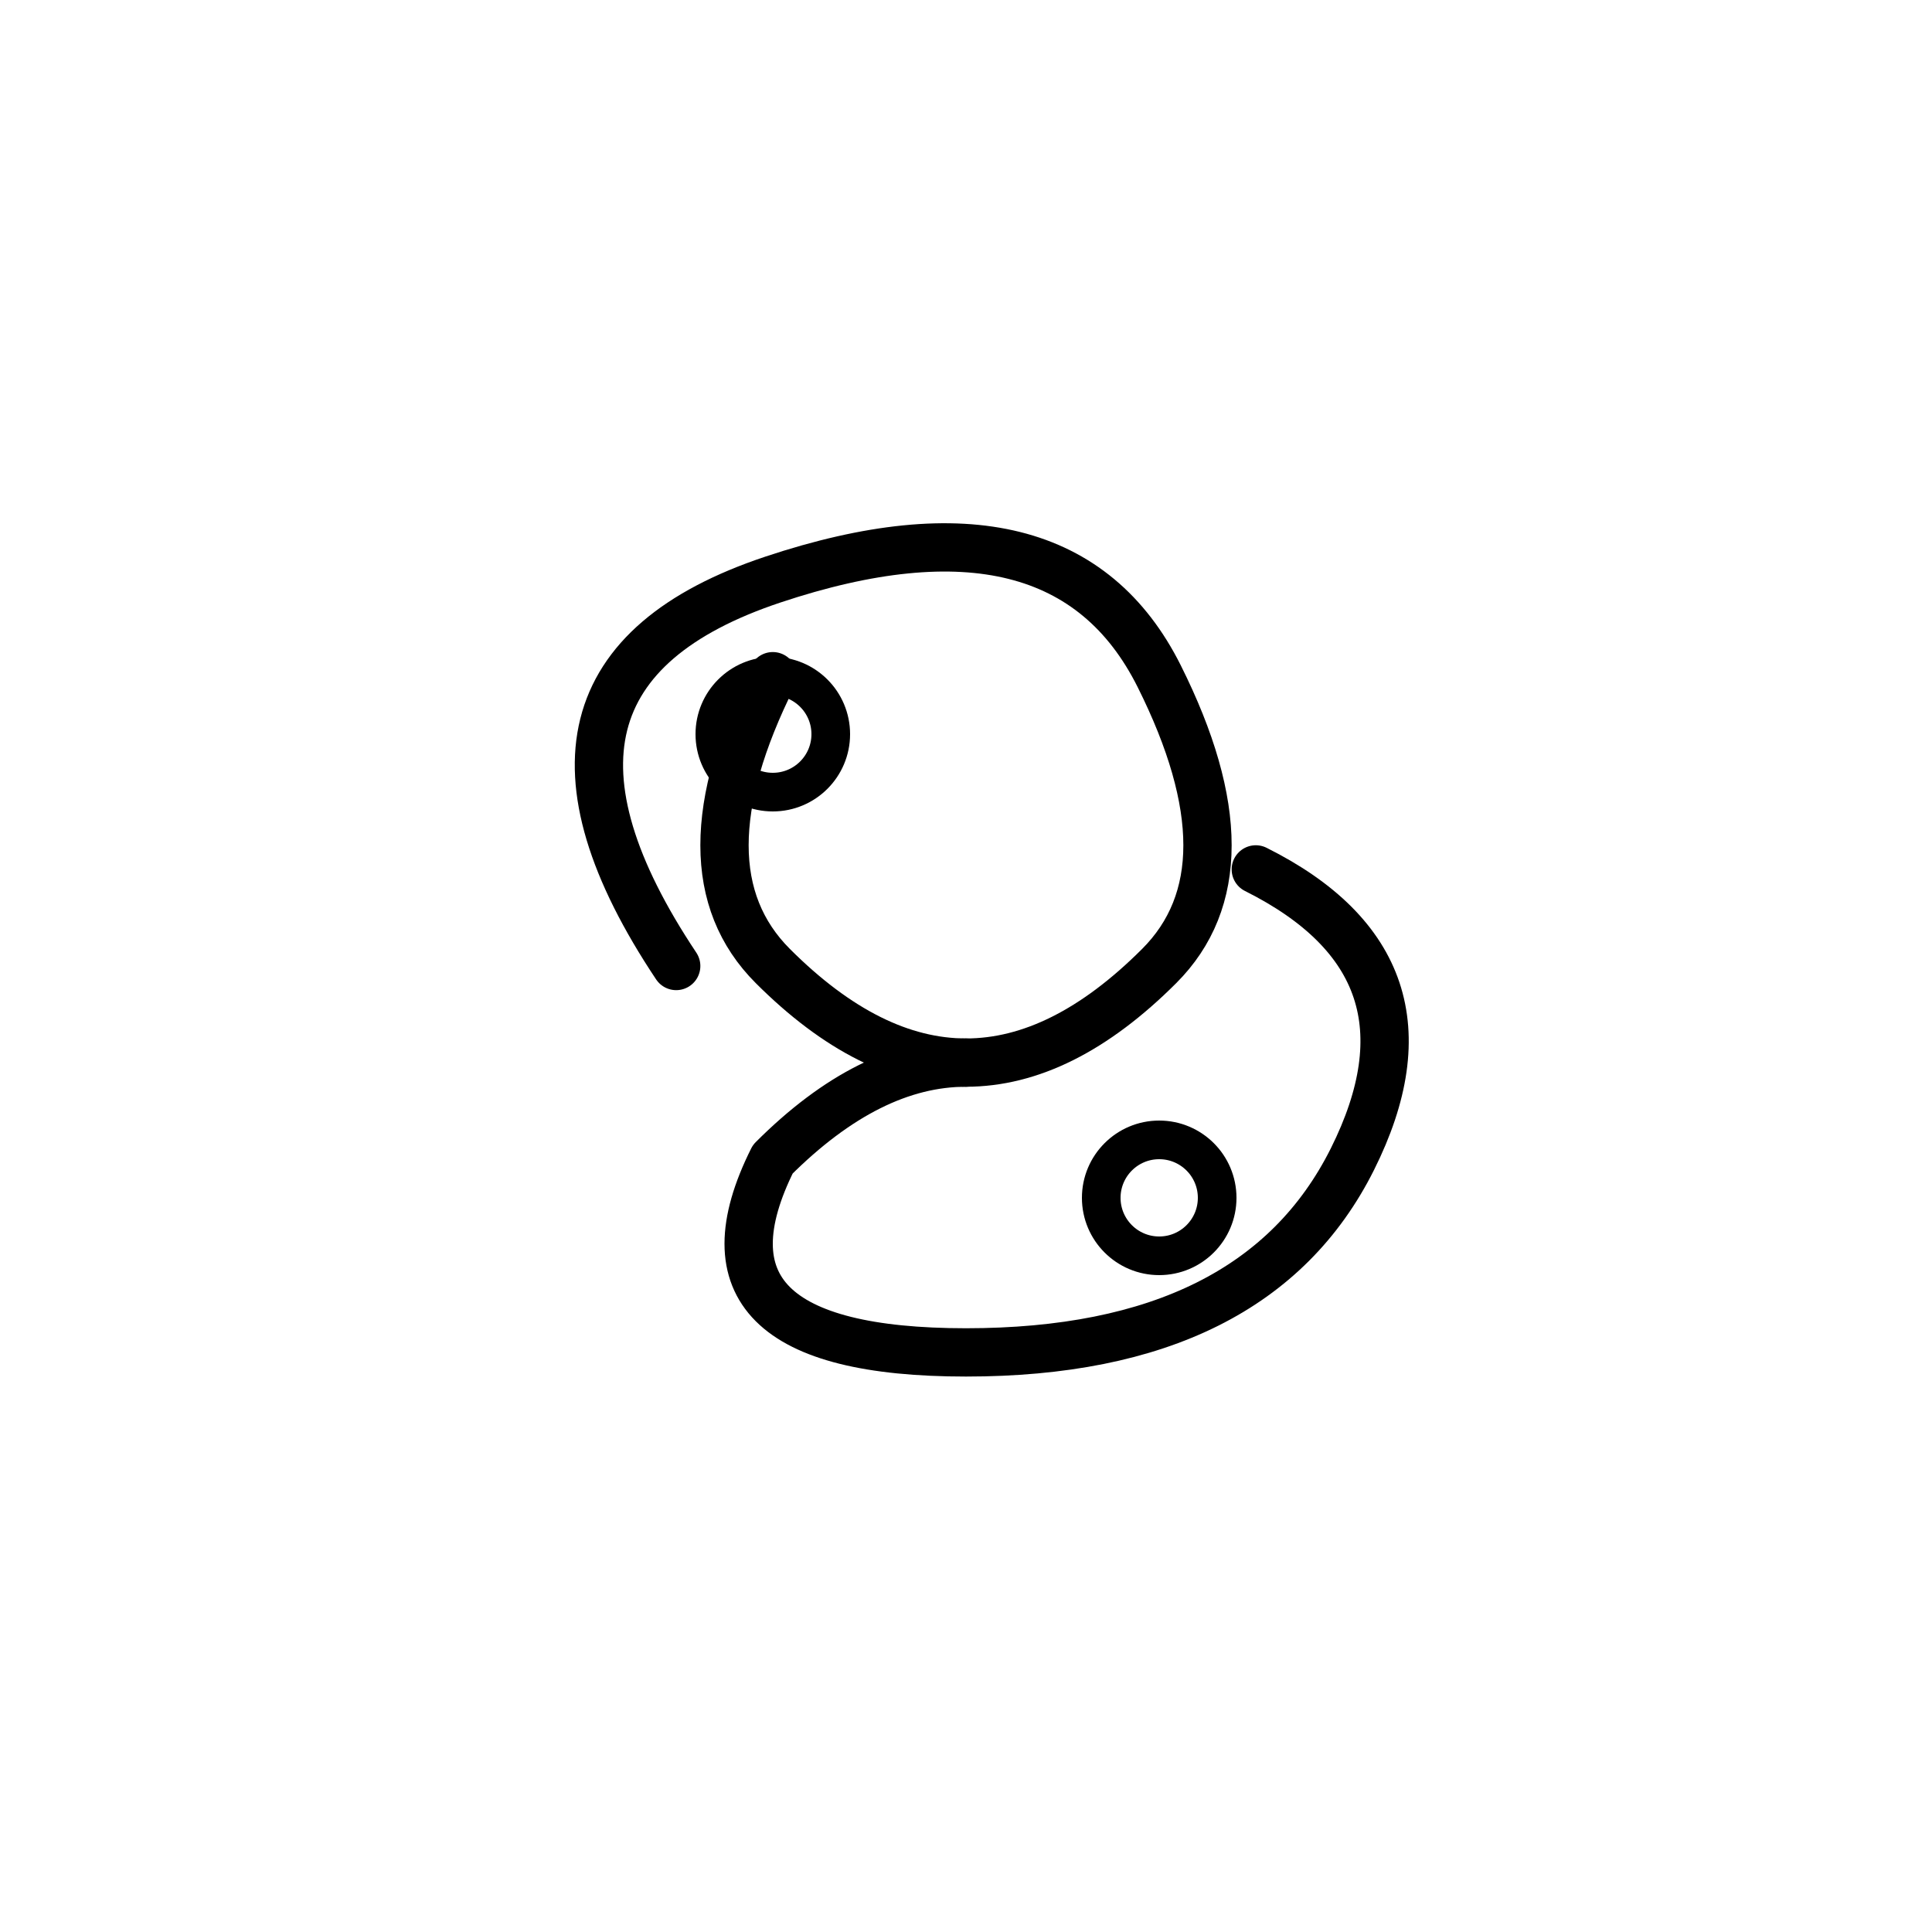 <svg xmlns="http://www.w3.org/2000/svg" viewBox="0 0 100 100" fill="none" stroke="currentColor" stroke-width="2" stroke-linecap="round" stroke-linejoin="round">
  <!-- DevOps infinity loop -->
  <path d="M 35 50 Q 25 35, 40 30 Q 55 25, 60 35 Q 65 45, 60 50 Q 55 55, 50 55 Q 45 55, 40 50 Q 35 45, 40 35" stroke-width="2.5"/>
  <path d="M 50 55 Q 45 55, 40 60 Q 35 70, 50 70 Q 65 70, 70 60 Q 75 50, 65 45" stroke-width="2.5"/>
  <!-- Gear indicators -->
  <circle cx="40" cy="38" r="3" stroke-width="2"/>
  <circle cx="60" cy="62" r="3" stroke-width="2"/>
</svg>






